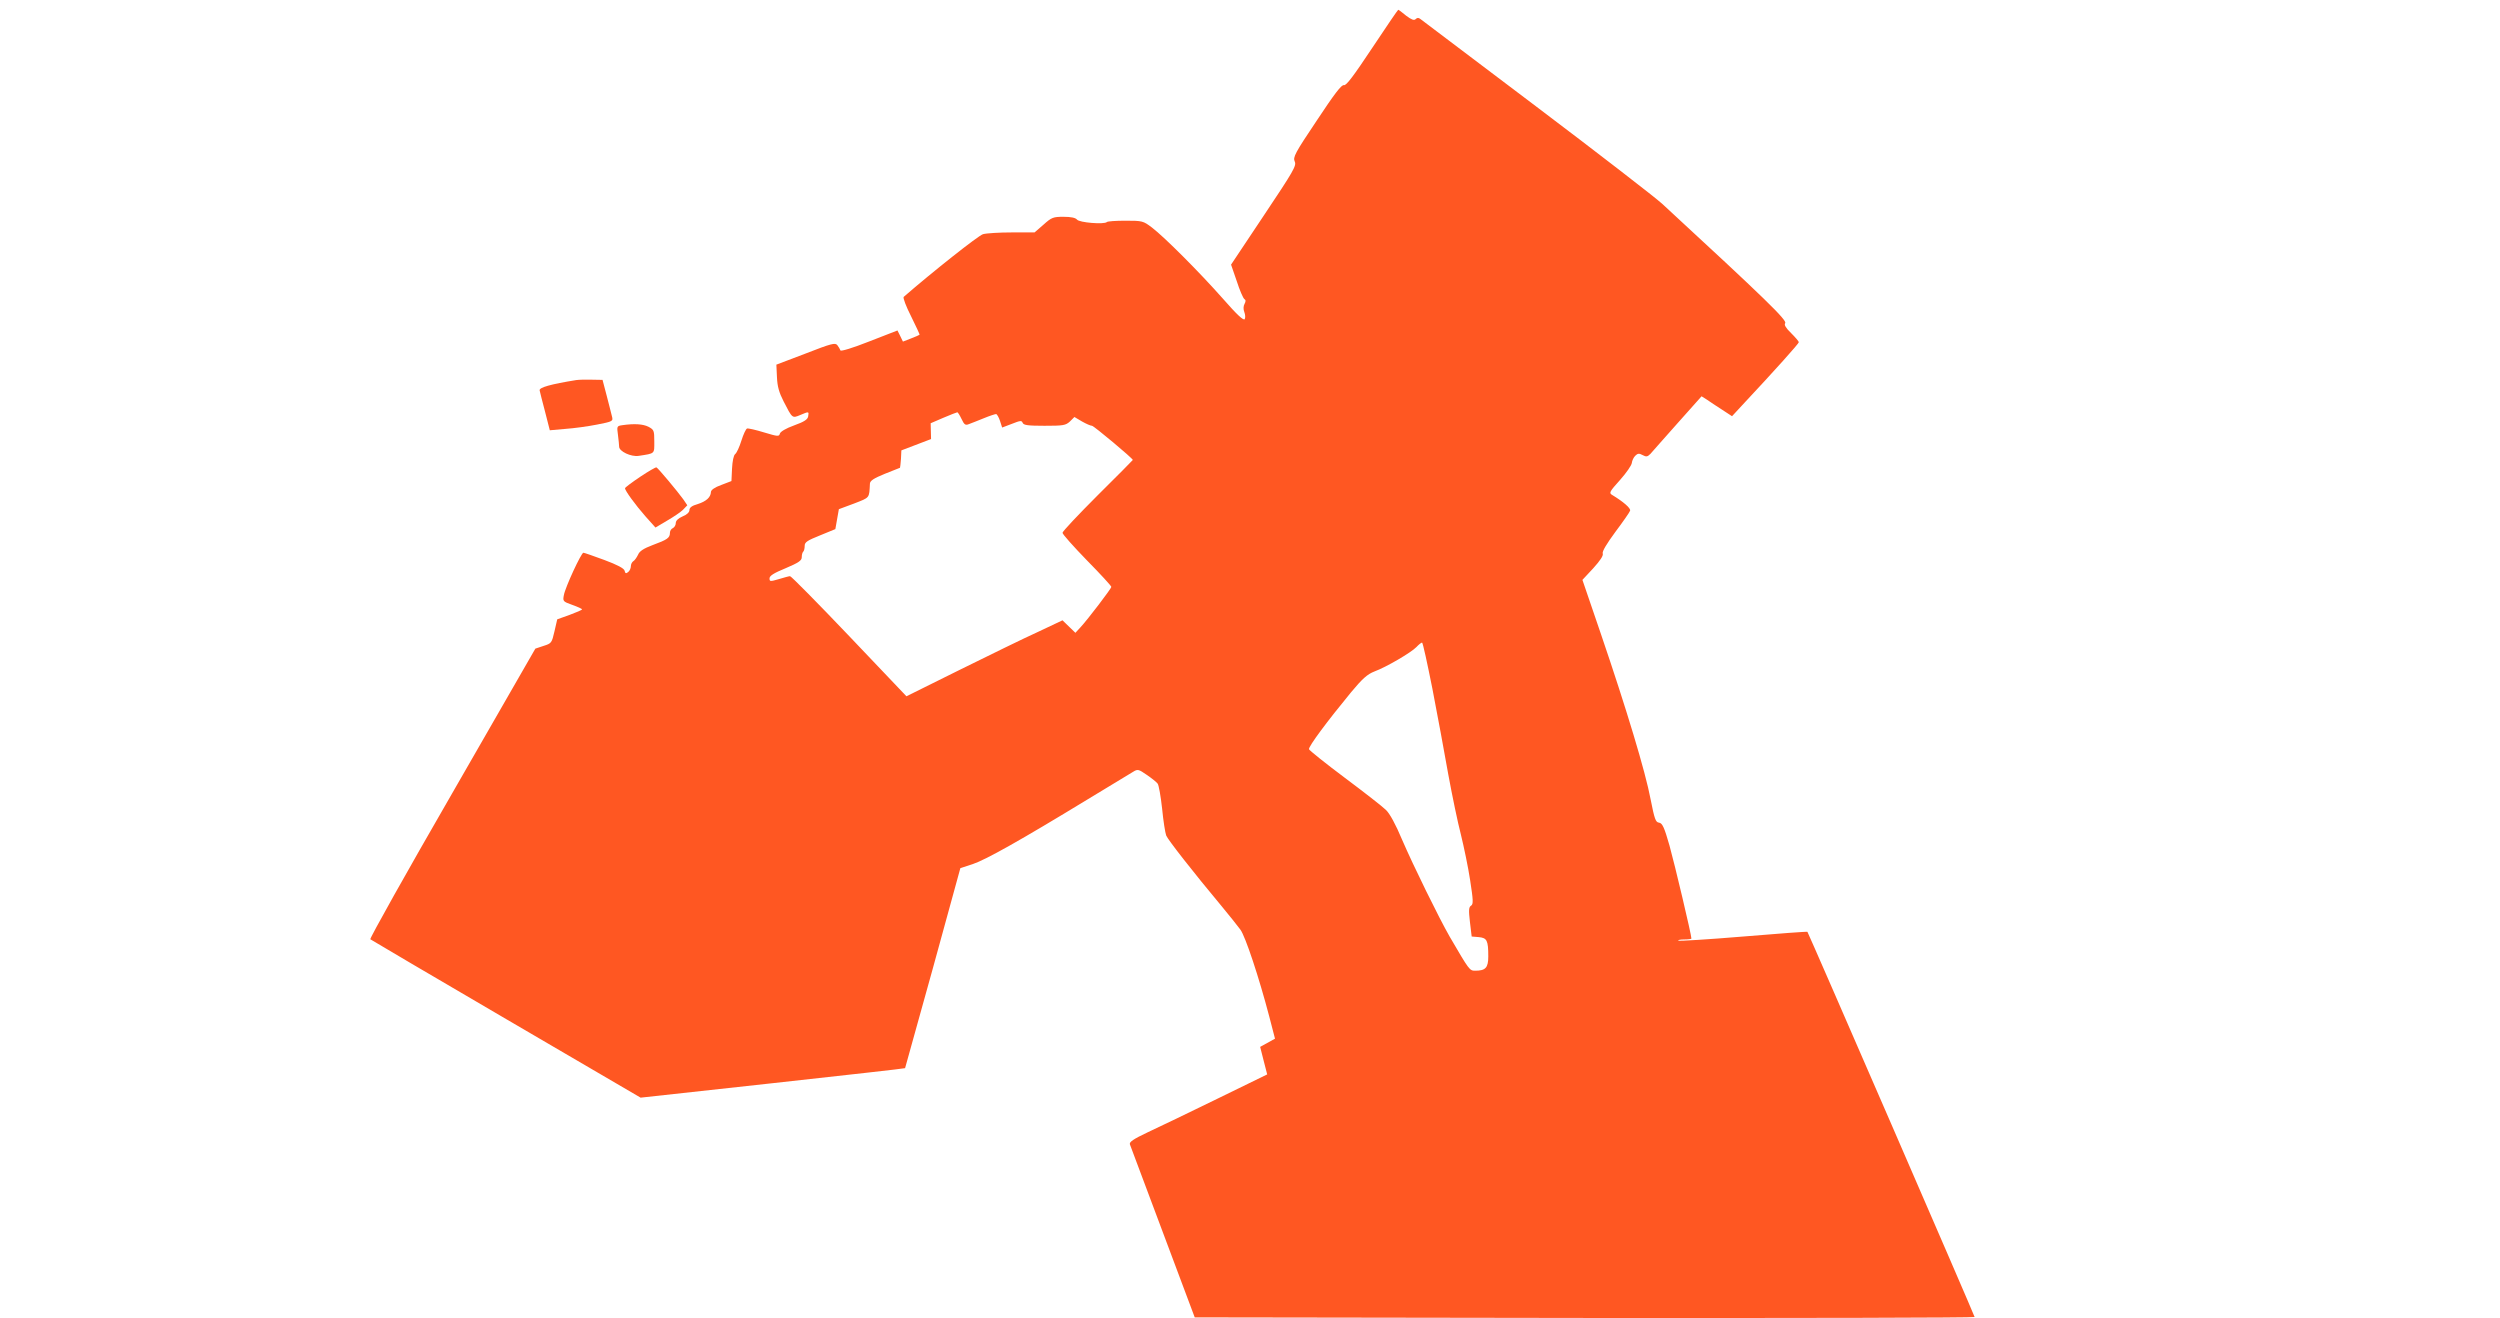 <?xml version="1.0" standalone="no"?>
<!DOCTYPE svg PUBLIC "-//W3C//DTD SVG 20010904//EN"
 "http://www.w3.org/TR/2001/REC-SVG-20010904/DTD/svg10.dtd">
<svg version="1.0" xmlns="http://www.w3.org/2000/svg"
 width="1280pt" height="675pt" viewBox="0 0 1280 675"
 preserveAspectRatio="xMidYMid meet">
<g transform="translate(0,675) scale(0.1,-0.1)"
fill="#ff5722" stroke="none">
<path d="M7026 6505 c-95 -143 -133 -194 -145 -191 -12 4 -49 -45 -139 -181
-112 -167 -123 -188 -113 -210 10 -21 -5 -47 -158 -276 l-168 -252 29 -84 c15
-47 33 -88 39 -92 8 -5 8 -12 1 -25 -6 -11 -7 -27 -1 -42 5 -13 6 -29 2 -36
-6 -9 -41 24 -111 104 -123 139 -299 315 -364 365 -45 34 -49 35 -136 35 -49
0 -92 -3 -95 -7 -13 -13 -142 -3 -153 13 -8 9 -30 14 -69 14 -52 0 -61 -3
-102 -40 l-46 -40 -116 0 c-64 0 -130 -4 -148 -9 -24 -7 -260 -194 -406 -321
-5 -4 12 -49 38 -100 25 -51 45 -93 43 -94 -2 -2 -21 -10 -44 -19 l-41 -16
-14 29 -14 28 -144 -56 c-86 -34 -146 -52 -148 -46 -2 6 -9 18 -16 27 -11 13
-29 9 -162 -43 l-150 -57 3 -64 c2 -48 11 -79 34 -124 45 -88 44 -87 85 -70
45 19 45 19 41 -6 -2 -16 -19 -28 -72 -47 -42 -15 -70 -32 -73 -42 -4 -16 -11
-15 -81 6 -42 13 -82 22 -87 20 -6 -2 -19 -30 -29 -62 -10 -32 -24 -63 -32
-69 -8 -6 -14 -36 -16 -74 l-3 -64 -52 -20 c-34 -12 -53 -26 -53 -36 -1 -27
-24 -48 -68 -62 -29 -8 -42 -18 -42 -30 0 -12 -13 -24 -35 -33 -23 -10 -35
-22 -35 -34 0 -11 -7 -22 -15 -26 -8 -3 -15 -14 -15 -24 0 -26 -13 -35 -89
-63 -45 -17 -67 -31 -74 -49 -7 -14 -17 -29 -24 -33 -7 -4 -13 -16 -13 -26 0
-10 -6 -24 -14 -30 -11 -9 -15 -7 -18 7 -3 12 -37 30 -104 55 -54 20 -103 37
-107 37 -11 0 -93 -177 -100 -217 -6 -31 -5 -33 43 -50 28 -10 50 -20 50 -23
0 -3 -28 -15 -63 -28 l-64 -23 -14 -61 c-14 -60 -15 -62 -56 -75 l-42 -14
-426 -741 c-235 -407 -423 -743 -419 -747 5 -4 318 -188 696 -409 l688 -402
675 74 c372 41 677 75 679 77 1 2 65 234 143 514 l140 510 64 21 c68 23 244
122 584 329 116 70 222 135 236 143 24 15 28 14 70 -15 25 -17 50 -37 56 -45
6 -7 16 -65 23 -128 6 -63 16 -125 21 -138 9 -22 138 -187 284 -362 39 -47 82
-101 96 -120 26 -36 95 -244 148 -446 l29 -112 -38 -21 -38 -21 18 -71 18 -70
-256 -125 c-141 -69 -301 -146 -355 -171 -74 -35 -96 -50 -92 -62 3 -9 79
-212 169 -451 l163 -435 1996 -3 c1099 -1 1997 1 1997 5 0 7 -849 1962 -856
1972 -2 2 -150 -9 -329 -24 -180 -15 -329 -24 -332 -21 -4 3 10 6 30 6 20 0
37 2 37 5 0 19 -86 382 -112 475 -27 95 -37 116 -54 118 -17 2 -23 18 -43 120
-26 139 -123 461 -254 845 l-95 278 55 59 c36 40 53 65 49 76 -4 10 20 50 65
111 39 52 73 101 75 108 5 12 -34 46 -92 81 -17 10 -13 17 41 77 32 36 59 75
60 87 1 11 9 28 17 36 13 13 20 14 38 4 19 -10 25 -9 40 6 9 11 72 81 139 157
l123 138 27 -17 c14 -10 49 -33 77 -51 l52 -34 49 53 c174 186 293 319 293
326 0 4 -18 25 -40 47 -27 26 -36 42 -30 50 12 14 -100 123 -629 611 -36 33
-327 258 -646 499 -319 241 -586 443 -593 448 -9 7 -16 7 -24 -1 -8 -8 -21 -3
-49 18 -20 17 -38 30 -40 30 -2 0 -62 -88 -133 -195z m-2103 -1900 c14 -30 20
-34 39 -26 13 5 47 18 76 30 29 12 57 21 62 21 4 0 14 -16 20 -35 l11 -34 50
19 c43 17 50 18 55 5 5 -12 27 -15 112 -15 96 0 108 2 130 22 l23 23 39 -23
c21 -12 44 -22 51 -22 9 0 209 -167 209 -175 0 -1 -81 -83 -180 -181 -99 -99
-180 -185 -180 -192 0 -7 56 -70 125 -141 69 -70 125 -131 125 -136 0 -8 -120
-166 -159 -208 l-25 -27 -33 32 -33 32 -127 -60 c-71 -32 -250 -120 -400 -194
l-272 -135 -293 308 c-161 169 -297 307 -303 307 -5 0 -31 -7 -57 -15 -45 -13
-48 -13 -48 4 0 13 22 27 83 52 66 28 82 39 82 56 0 12 3 25 8 29 4 4 7 17 7
30 0 18 14 27 79 53 l78 32 9 51 9 51 78 29 c82 32 77 26 81 102 1 15 20 27
76 50 41 16 76 30 78 31 1 1 3 21 5 46 l2 43 76 29 76 29 -1 40 -1 41 65 28
c36 15 68 28 71 28 3 1 13 -15 22 -34z m2411 -1382 c25 -131 62 -327 81 -437
20 -109 49 -249 65 -310 15 -61 37 -166 47 -232 16 -104 17 -123 5 -131 -12
-7 -13 -23 -6 -83 l9 -75 36 -3 c42 -4 49 -16 49 -99 0 -58 -14 -73 -67 -73
-29 0 -30 2 -131 175 -56 98 -185 361 -243 495 -33 79 -64 136 -84 154 -16 16
-111 90 -210 164 -99 74 -181 140 -183 146 -3 14 94 144 215 291 59 71 84 93
120 107 62 23 188 97 215 125 12 13 25 23 29 23 4 0 27 -107 53 -237z"/>
<path d="M2950 4804 c-130 -21 -191 -38 -187 -53 2 -9 14 -58 28 -110 l24 -94
79 7 c44 3 117 13 162 22 82 16 84 17 77 43 -3 14 -16 62 -27 106 l-21 80 -55
1 c-30 1 -66 0 -80 -2z"/>
<path d="M3186 4573 c-28 -4 -28 -6 -22 -50 3 -25 6 -52 6 -60 0 -24 61 -53
100 -47 85 13 80 9 80 74 0 56 -2 60 -30 75 -28 14 -72 17 -134 8z"/>
<path d="M3278 4309 c-43 -29 -78 -55 -78 -59 0 -12 53 -85 105 -144 l51 -57
59 35 c33 19 70 44 82 56 l22 23 -21 31 c-28 39 -129 160 -137 163 -3 2 -41
-20 -83 -48z"/>
</g>
</svg>
